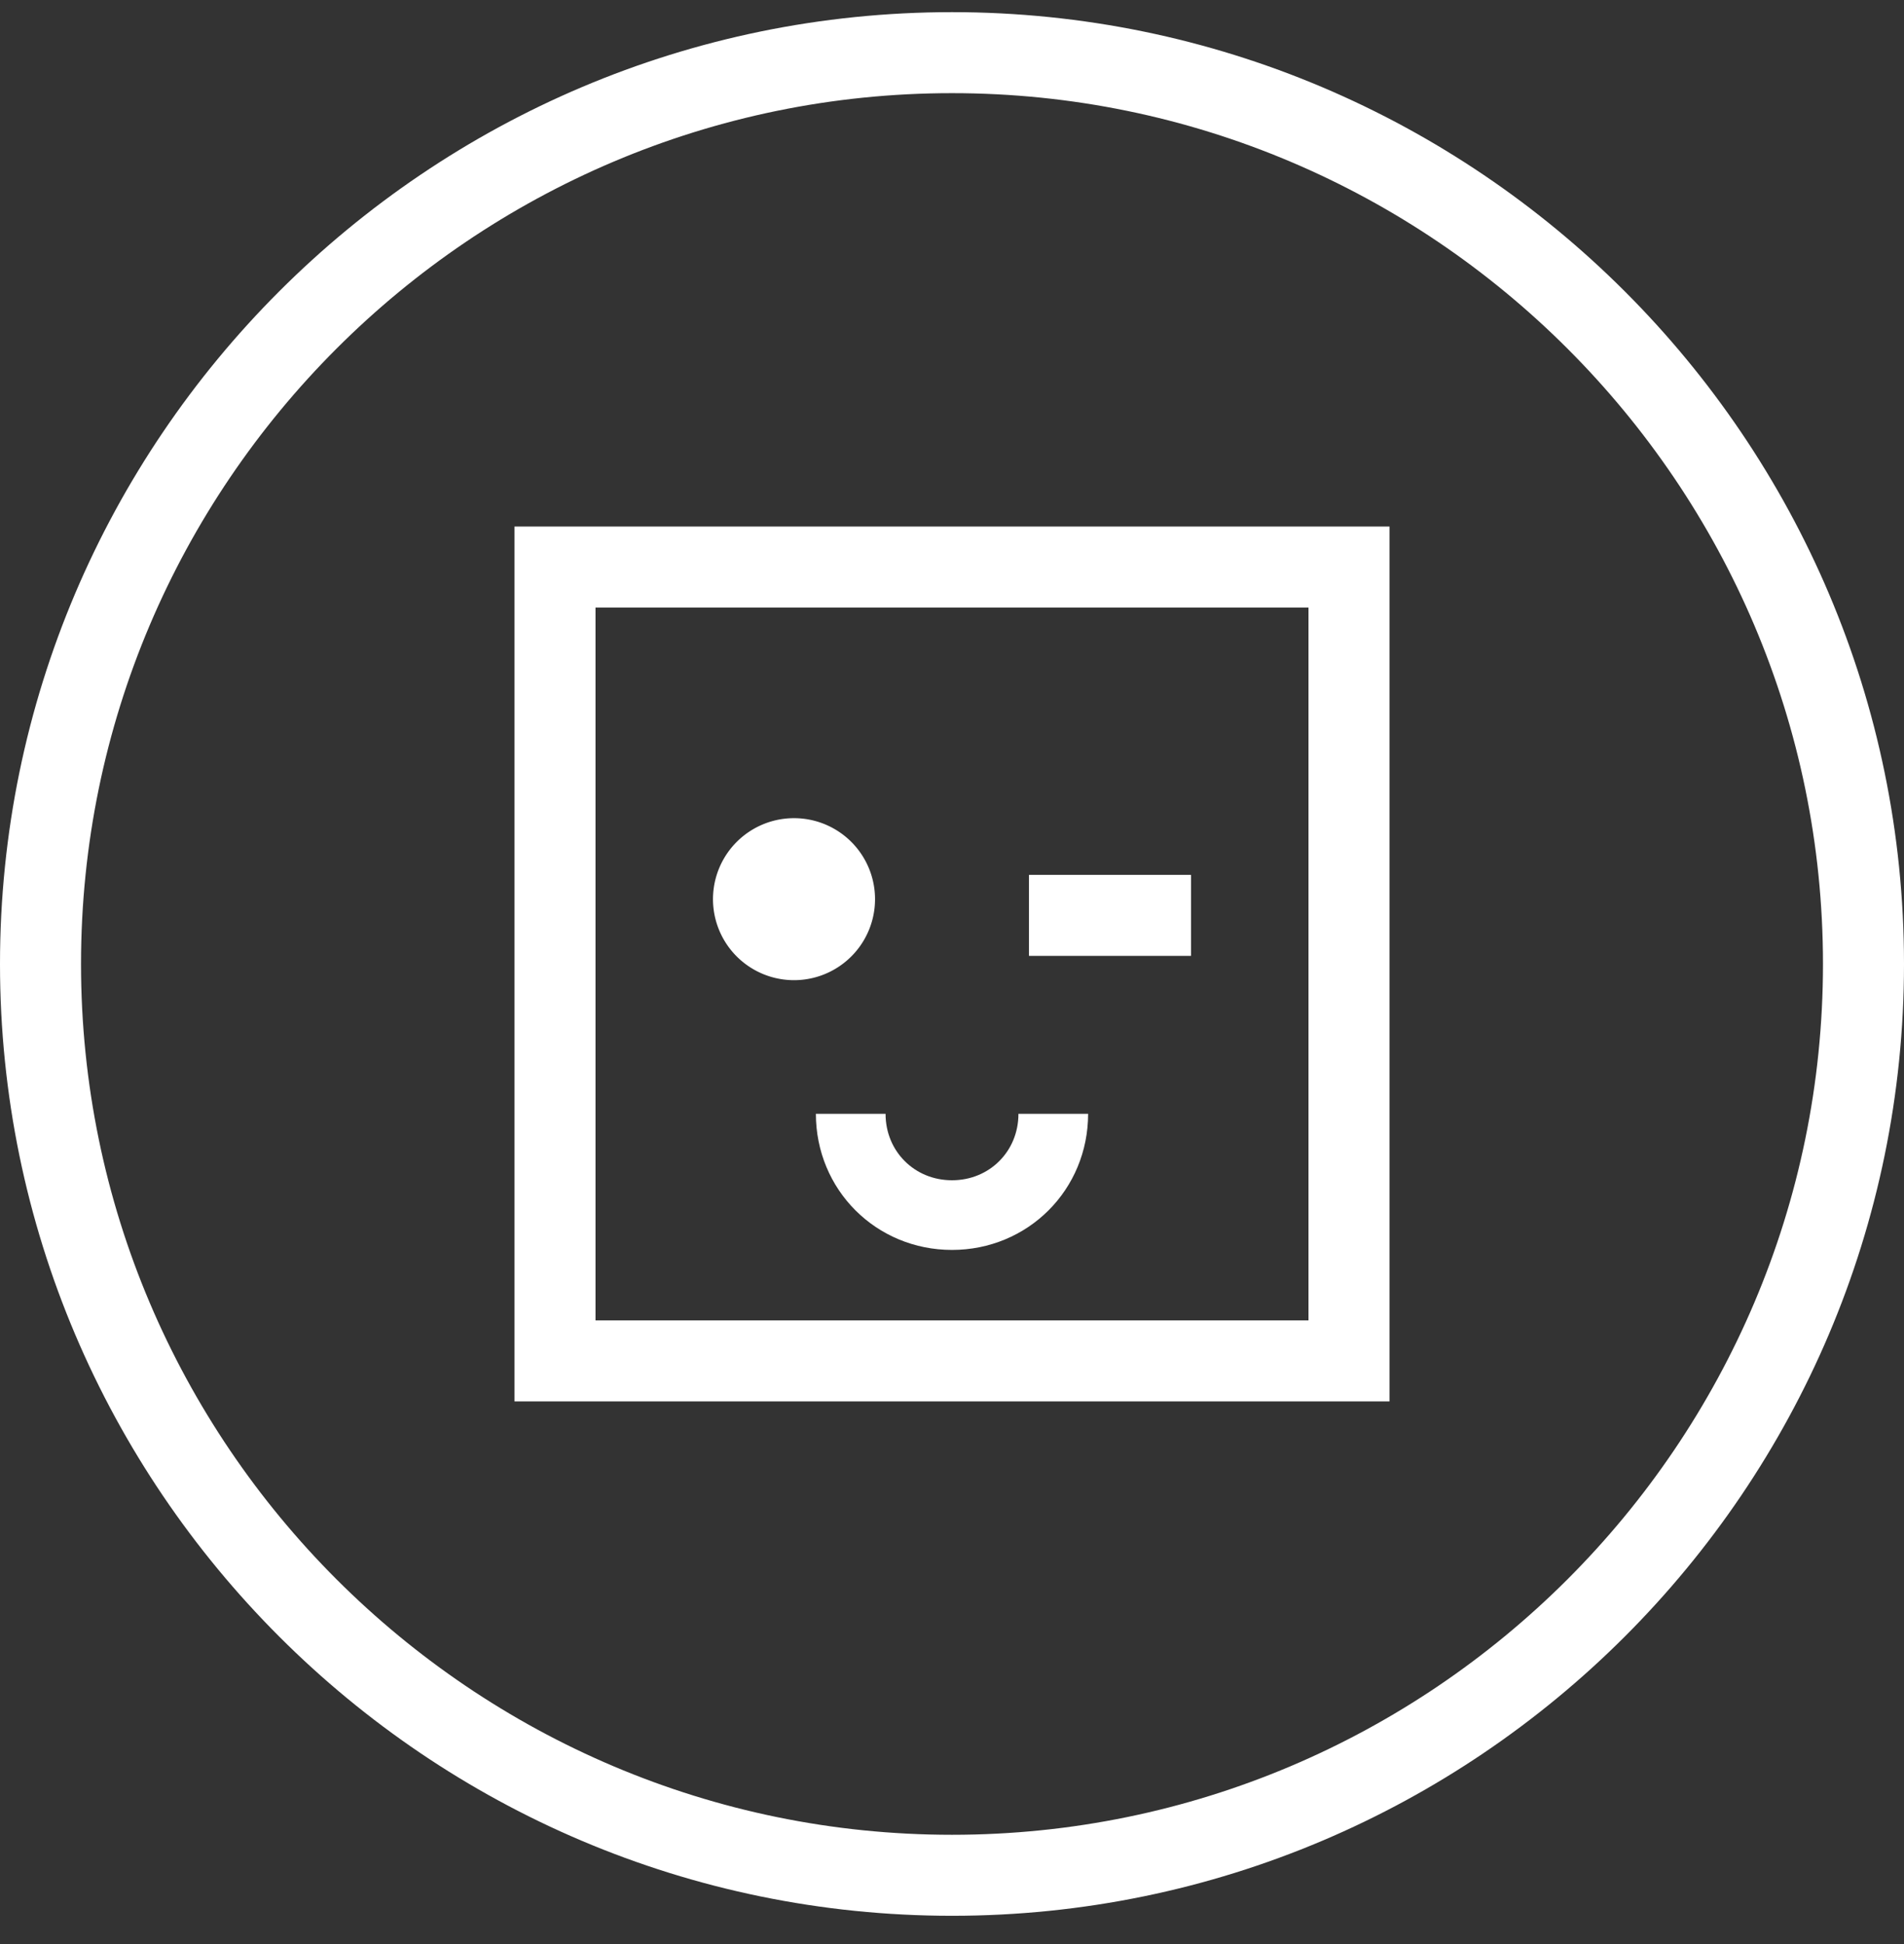 <svg viewBox="0 0 47 48" fill="none" xmlns="http://www.w3.org/2000/svg"><rect x="0" y="0" width="47" height="48" fill="#333333" stroke="none"/><path d="M23.5 46.3C11.1 46.3 1 36.2 1 23.8S11.1 1.3 23.5 1.3 46 11.4 46 23.8 35.9 46.3 23.5 46.3Z" stroke="#fff" stroke-width="2" stroke-miterlimit="10"/><path d="M33.3 14H13.7v19.6h19.6V14Z" stroke="#fff" stroke-width="2" stroke-miterlimit="10"/><path d="M19.6 23.2a1 1 0 1 0 0-2 1 1 0 0 0 0 2Z" fill="#fff" stroke="#fff" stroke-width="2" stroke-miterlimit="10"/><path d="M25.4 22.6h4" stroke="#fff" stroke-width="2" stroke-miterlimit="10"/><path d="M26 27.5c0 1.4-1.1 2.5-2.5 2.5S21 28.9 21 27.5" stroke="#fff" stroke-width="1.72" stroke-miterlimit="10"/></svg>